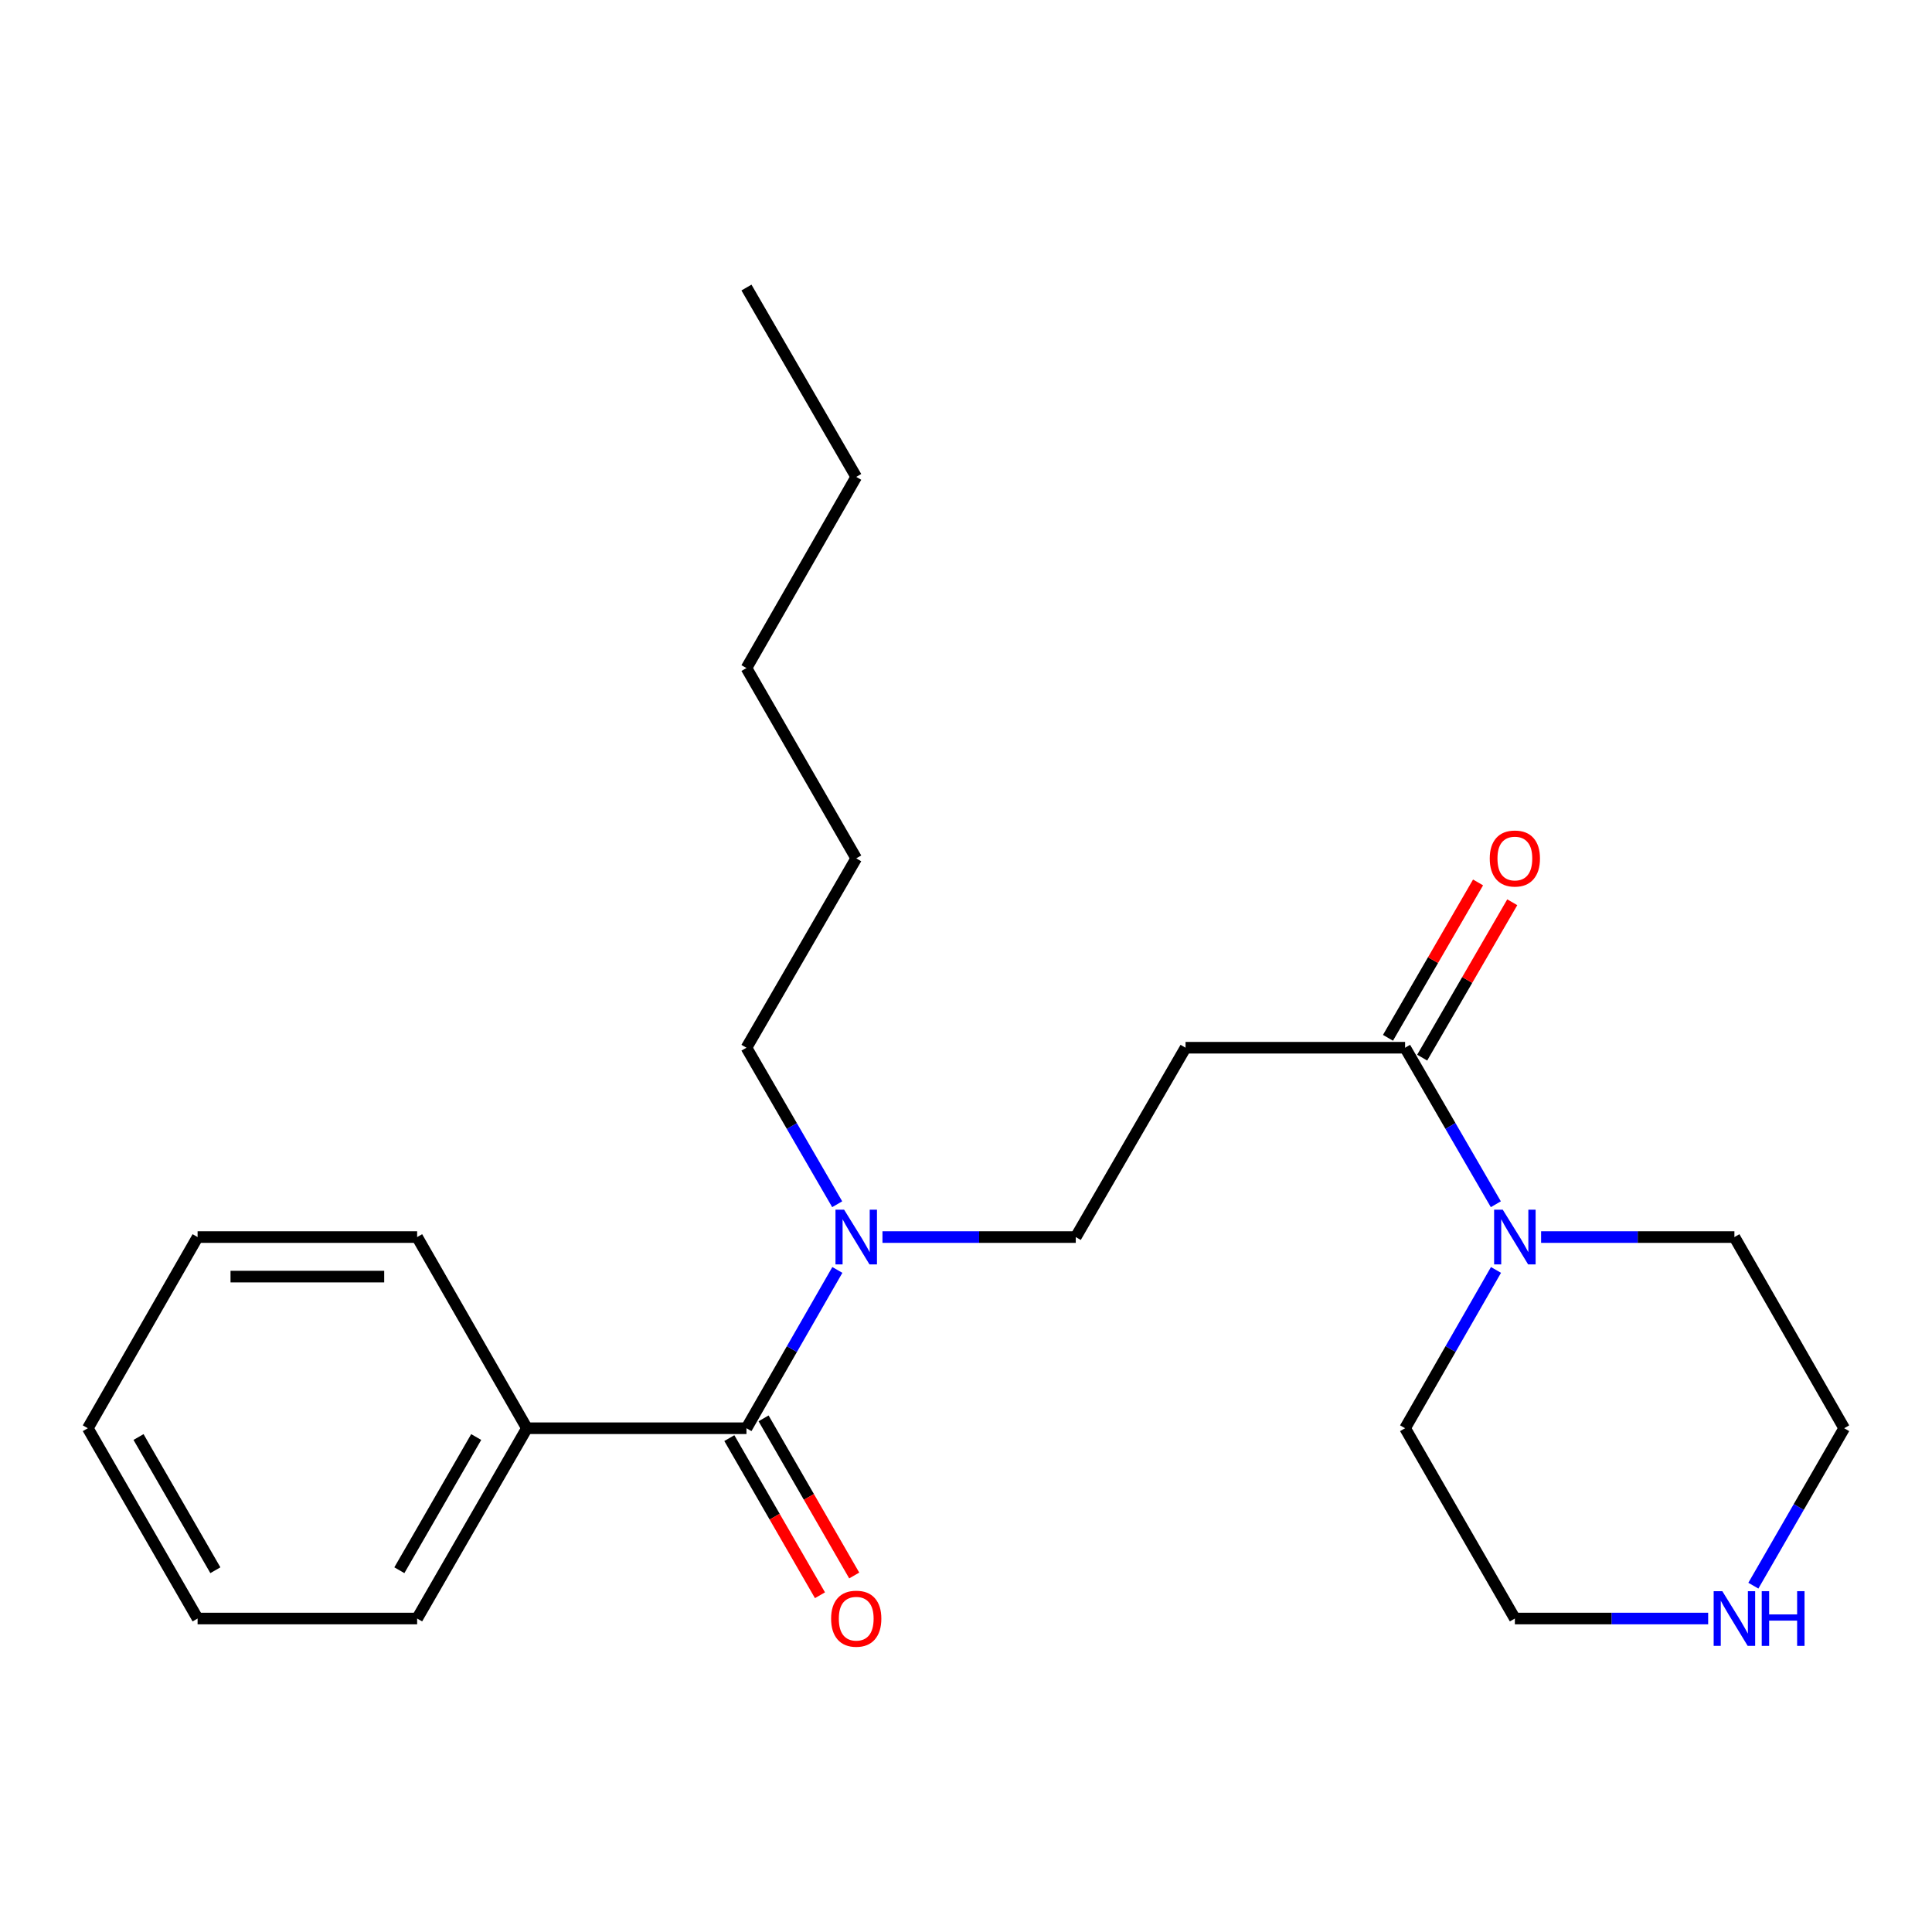 <?xml version='1.0' encoding='iso-8859-1'?>
<svg version='1.1' baseProfile='full'
              xmlns='http://www.w3.org/2000/svg'
                      xmlns:rdkit='http://www.rdkit.org/xml'
                      xmlns:xlink='http://www.w3.org/1999/xlink'
                  xml:space='preserve'
width='1000px' height='1000px' viewBox='0 0 1000 1000'>
<!-- END OF HEADER -->
<rect style='opacity:1.0;fill:#FFFFFF;stroke:none' width='1000' height='1000' x='0' y='0'> </rect>
<path class='bond-3' d='M 386.364,739.253 L 409.888,698.285' style='fill:none;fill-rule:evenodd;stroke:#000000;stroke-width:6px;stroke-linecap:butt;stroke-linejoin:miter;stroke-opacity:1' />
<path class='bond-3' d='M 409.888,698.285 L 433.413,657.317' style='fill:none;fill-rule:evenodd;stroke:#0000FF;stroke-width:6px;stroke-linecap:butt;stroke-linejoin:miter;stroke-opacity:1' />
<path class='bond-5' d='M 377.501,744.365 L 400.96,785.031' style='fill:none;fill-rule:evenodd;stroke:#000000;stroke-width:6px;stroke-linecap:butt;stroke-linejoin:miter;stroke-opacity:1' />
<path class='bond-5' d='M 400.96,785.031 L 424.419,825.697' style='fill:none;fill-rule:evenodd;stroke:#FF0000;stroke-width:6px;stroke-linecap:butt;stroke-linejoin:miter;stroke-opacity:1' />
<path class='bond-5' d='M 395.226,734.14 L 418.685,774.806' style='fill:none;fill-rule:evenodd;stroke:#000000;stroke-width:6px;stroke-linecap:butt;stroke-linejoin:miter;stroke-opacity:1' />
<path class='bond-5' d='M 418.685,774.806 L 442.144,815.472' style='fill:none;fill-rule:evenodd;stroke:#FF0000;stroke-width:6px;stroke-linecap:butt;stroke-linejoin:miter;stroke-opacity:1' />
<path class='bond-7' d='M 386.364,739.253 L 272.727,739.253' style='fill:none;fill-rule:evenodd;stroke:#000000;stroke-width:6px;stroke-linecap:butt;stroke-linejoin:miter;stroke-opacity:1' />
<path class='bond-0' d='M 727.273,542.299 L 613.636,542.299' style='fill:none;fill-rule:evenodd;stroke:#000000;stroke-width:6px;stroke-linecap:butt;stroke-linejoin:miter;stroke-opacity:1' />
<path class='bond-1' d='M 727.273,542.299 L 750.756,582.806' style='fill:none;fill-rule:evenodd;stroke:#000000;stroke-width:6px;stroke-linecap:butt;stroke-linejoin:miter;stroke-opacity:1' />
<path class='bond-1' d='M 750.756,582.806 L 774.24,623.312' style='fill:none;fill-rule:evenodd;stroke:#0000FF;stroke-width:6px;stroke-linecap:butt;stroke-linejoin:miter;stroke-opacity:1' />
<path class='bond-8' d='M 736.124,547.43 L 759.435,507.218' style='fill:none;fill-rule:evenodd;stroke:#000000;stroke-width:6px;stroke-linecap:butt;stroke-linejoin:miter;stroke-opacity:1' />
<path class='bond-8' d='M 759.435,507.218 L 782.745,467.006' style='fill:none;fill-rule:evenodd;stroke:#FF0000;stroke-width:6px;stroke-linecap:butt;stroke-linejoin:miter;stroke-opacity:1' />
<path class='bond-8' d='M 718.421,537.168 L 741.731,496.956' style='fill:none;fill-rule:evenodd;stroke:#000000;stroke-width:6px;stroke-linecap:butt;stroke-linejoin:miter;stroke-opacity:1' />
<path class='bond-8' d='M 741.731,496.956 L 765.041,456.744' style='fill:none;fill-rule:evenodd;stroke:#FF0000;stroke-width:6px;stroke-linecap:butt;stroke-linejoin:miter;stroke-opacity:1' />
<path class='bond-9' d='M 774.322,657.317 L 750.797,698.285' style='fill:none;fill-rule:evenodd;stroke:#0000FF;stroke-width:6px;stroke-linecap:butt;stroke-linejoin:miter;stroke-opacity:1' />
<path class='bond-9' d='M 750.797,698.285 L 727.273,739.253' style='fill:none;fill-rule:evenodd;stroke:#000000;stroke-width:6px;stroke-linecap:butt;stroke-linejoin:miter;stroke-opacity:1' />
<path class='bond-10' d='M 797.672,640.304 L 847.7,640.304' style='fill:none;fill-rule:evenodd;stroke:#0000FF;stroke-width:6px;stroke-linecap:butt;stroke-linejoin:miter;stroke-opacity:1' />
<path class='bond-10' d='M 847.7,640.304 L 897.727,640.304' style='fill:none;fill-rule:evenodd;stroke:#000000;stroke-width:6px;stroke-linecap:butt;stroke-linejoin:miter;stroke-opacity:1' />
<path class='bond-2' d='M 613.636,542.299 L 556.818,640.304' style='fill:none;fill-rule:evenodd;stroke:#000000;stroke-width:6px;stroke-linecap:butt;stroke-linejoin:miter;stroke-opacity:1' />
<path class='bond-4' d='M 456.763,640.304 L 506.79,640.304' style='fill:none;fill-rule:evenodd;stroke:#0000FF;stroke-width:6px;stroke-linecap:butt;stroke-linejoin:miter;stroke-opacity:1' />
<path class='bond-4' d='M 506.79,640.304 L 556.818,640.304' style='fill:none;fill-rule:evenodd;stroke:#000000;stroke-width:6px;stroke-linecap:butt;stroke-linejoin:miter;stroke-opacity:1' />
<path class='bond-13' d='M 433.331,623.312 L 409.847,582.806' style='fill:none;fill-rule:evenodd;stroke:#0000FF;stroke-width:6px;stroke-linecap:butt;stroke-linejoin:miter;stroke-opacity:1' />
<path class='bond-13' d='M 409.847,582.806 L 386.364,542.299' style='fill:none;fill-rule:evenodd;stroke:#000000;stroke-width:6px;stroke-linecap:butt;stroke-linejoin:miter;stroke-opacity:1' />
<path class='bond-6' d='M 907.536,820.744 L 931.041,779.999' style='fill:none;fill-rule:evenodd;stroke:#0000FF;stroke-width:6px;stroke-linecap:butt;stroke-linejoin:miter;stroke-opacity:1' />
<path class='bond-6' d='M 931.041,779.999 L 954.545,739.253' style='fill:none;fill-rule:evenodd;stroke:#000000;stroke-width:6px;stroke-linecap:butt;stroke-linejoin:miter;stroke-opacity:1' />
<path class='bond-24' d='M 884.146,837.747 L 834.119,837.747' style='fill:none;fill-rule:evenodd;stroke:#0000FF;stroke-width:6px;stroke-linecap:butt;stroke-linejoin:miter;stroke-opacity:1' />
<path class='bond-24' d='M 834.119,837.747 L 784.091,837.747' style='fill:none;fill-rule:evenodd;stroke:#000000;stroke-width:6px;stroke-linecap:butt;stroke-linejoin:miter;stroke-opacity:1' />
<path class='bond-14' d='M 272.727,739.253 L 215.909,837.747' style='fill:none;fill-rule:evenodd;stroke:#000000;stroke-width:6px;stroke-linecap:butt;stroke-linejoin:miter;stroke-opacity:1' />
<path class='bond-14' d='M 246.48,743.802 L 206.707,812.748' style='fill:none;fill-rule:evenodd;stroke:#000000;stroke-width:6px;stroke-linecap:butt;stroke-linejoin:miter;stroke-opacity:1' />
<path class='bond-15' d='M 272.727,739.253 L 215.909,640.304' style='fill:none;fill-rule:evenodd;stroke:#000000;stroke-width:6px;stroke-linecap:butt;stroke-linejoin:miter;stroke-opacity:1' />
<path class='bond-11' d='M 727.273,739.253 L 784.091,837.747' style='fill:none;fill-rule:evenodd;stroke:#000000;stroke-width:6px;stroke-linecap:butt;stroke-linejoin:miter;stroke-opacity:1' />
<path class='bond-12' d='M 897.727,640.304 L 954.545,739.253' style='fill:none;fill-rule:evenodd;stroke:#000000;stroke-width:6px;stroke-linecap:butt;stroke-linejoin:miter;stroke-opacity:1' />
<path class='bond-16' d='M 386.364,542.299 L 443.182,444.283' style='fill:none;fill-rule:evenodd;stroke:#000000;stroke-width:6px;stroke-linecap:butt;stroke-linejoin:miter;stroke-opacity:1' />
<path class='bond-20' d='M 215.909,837.747 L 102.273,837.747' style='fill:none;fill-rule:evenodd;stroke:#000000;stroke-width:6px;stroke-linecap:butt;stroke-linejoin:miter;stroke-opacity:1' />
<path class='bond-21' d='M 215.909,640.304 L 102.273,640.304' style='fill:none;fill-rule:evenodd;stroke:#000000;stroke-width:6px;stroke-linecap:butt;stroke-linejoin:miter;stroke-opacity:1' />
<path class='bond-21' d='M 198.864,660.767 L 119.318,660.767' style='fill:none;fill-rule:evenodd;stroke:#000000;stroke-width:6px;stroke-linecap:butt;stroke-linejoin:miter;stroke-opacity:1' />
<path class='bond-18' d='M 443.182,444.283 L 386.364,345.789' style='fill:none;fill-rule:evenodd;stroke:#000000;stroke-width:6px;stroke-linecap:butt;stroke-linejoin:miter;stroke-opacity:1' />
<path class='bond-17' d='M 443.182,246.84 L 386.364,345.789' style='fill:none;fill-rule:evenodd;stroke:#000000;stroke-width:6px;stroke-linecap:butt;stroke-linejoin:miter;stroke-opacity:1' />
<path class='bond-19' d='M 443.182,246.84 L 386.364,148.835' style='fill:none;fill-rule:evenodd;stroke:#000000;stroke-width:6px;stroke-linecap:butt;stroke-linejoin:miter;stroke-opacity:1' />
<path class='bond-23' d='M 102.273,837.747 L 45.455,739.253' style='fill:none;fill-rule:evenodd;stroke:#000000;stroke-width:6px;stroke-linecap:butt;stroke-linejoin:miter;stroke-opacity:1' />
<path class='bond-23' d='M 111.475,812.748 L 71.702,743.802' style='fill:none;fill-rule:evenodd;stroke:#000000;stroke-width:6px;stroke-linecap:butt;stroke-linejoin:miter;stroke-opacity:1' />
<path class='bond-22' d='M 102.273,640.304 L 45.455,739.253' style='fill:none;fill-rule:evenodd;stroke:#000000;stroke-width:6px;stroke-linecap:butt;stroke-linejoin:miter;stroke-opacity:1' />
<path  class='atom-2' d='M 777.831 626.144
L 787.111 641.144
Q 788.031 642.624, 789.511 645.304
Q 790.991 647.984, 791.071 648.144
L 791.071 626.144
L 794.831 626.144
L 794.831 654.464
L 790.951 654.464
L 780.991 638.064
Q 779.831 636.144, 778.591 633.944
Q 777.391 631.744, 777.031 631.064
L 777.031 654.464
L 773.351 654.464
L 773.351 626.144
L 777.831 626.144
' fill='#0000FF'/>
<path  class='atom-4' d='M 436.922 626.144
L 446.202 641.144
Q 447.122 642.624, 448.602 645.304
Q 450.082 647.984, 450.162 648.144
L 450.162 626.144
L 453.922 626.144
L 453.922 654.464
L 450.042 654.464
L 440.082 638.064
Q 438.922 636.144, 437.682 633.944
Q 436.482 631.744, 436.122 631.064
L 436.122 654.464
L 432.442 654.464
L 432.442 626.144
L 436.922 626.144
' fill='#0000FF'/>
<path  class='atom-6' d='M 430.182 837.827
Q 430.182 831.027, 433.542 827.227
Q 436.902 823.427, 443.182 823.427
Q 449.462 823.427, 452.822 827.227
Q 456.182 831.027, 456.182 837.827
Q 456.182 844.707, 452.782 848.627
Q 449.382 852.507, 443.182 852.507
Q 436.942 852.507, 433.542 848.627
Q 430.182 844.747, 430.182 837.827
M 443.182 849.307
Q 447.502 849.307, 449.822 846.427
Q 452.182 843.507, 452.182 837.827
Q 452.182 832.267, 449.822 829.467
Q 447.502 826.627, 443.182 826.627
Q 438.862 826.627, 436.502 829.427
Q 434.182 832.227, 434.182 837.827
Q 434.182 843.547, 436.502 846.427
Q 438.862 849.307, 443.182 849.307
' fill='#FF0000'/>
<path  class='atom-7' d='M 891.467 823.587
L 900.747 838.587
Q 901.667 840.067, 903.147 842.747
Q 904.627 845.427, 904.707 845.587
L 904.707 823.587
L 908.467 823.587
L 908.467 851.907
L 904.587 851.907
L 894.627 835.507
Q 893.467 833.587, 892.227 831.387
Q 891.027 829.187, 890.667 828.507
L 890.667 851.907
L 886.987 851.907
L 886.987 823.587
L 891.467 823.587
' fill='#0000FF'/>
<path  class='atom-7' d='M 911.867 823.587
L 915.707 823.587
L 915.707 835.627
L 930.187 835.627
L 930.187 823.587
L 934.027 823.587
L 934.027 851.907
L 930.187 851.907
L 930.187 838.827
L 915.707 838.827
L 915.707 851.907
L 911.867 851.907
L 911.867 823.587
' fill='#0000FF'/>
<path  class='atom-9' d='M 771.091 444.363
Q 771.091 437.563, 774.451 433.763
Q 777.811 429.963, 784.091 429.963
Q 790.371 429.963, 793.731 433.763
Q 797.091 437.563, 797.091 444.363
Q 797.091 451.243, 793.691 455.163
Q 790.291 459.043, 784.091 459.043
Q 777.851 459.043, 774.451 455.163
Q 771.091 451.283, 771.091 444.363
M 784.091 455.843
Q 788.411 455.843, 790.731 452.963
Q 793.091 450.043, 793.091 444.363
Q 793.091 438.803, 790.731 436.003
Q 788.411 433.163, 784.091 433.163
Q 779.771 433.163, 777.411 435.963
Q 775.091 438.763, 775.091 444.363
Q 775.091 450.083, 777.411 452.963
Q 779.771 455.843, 784.091 455.843
' fill='#FF0000'/>
</svg>
